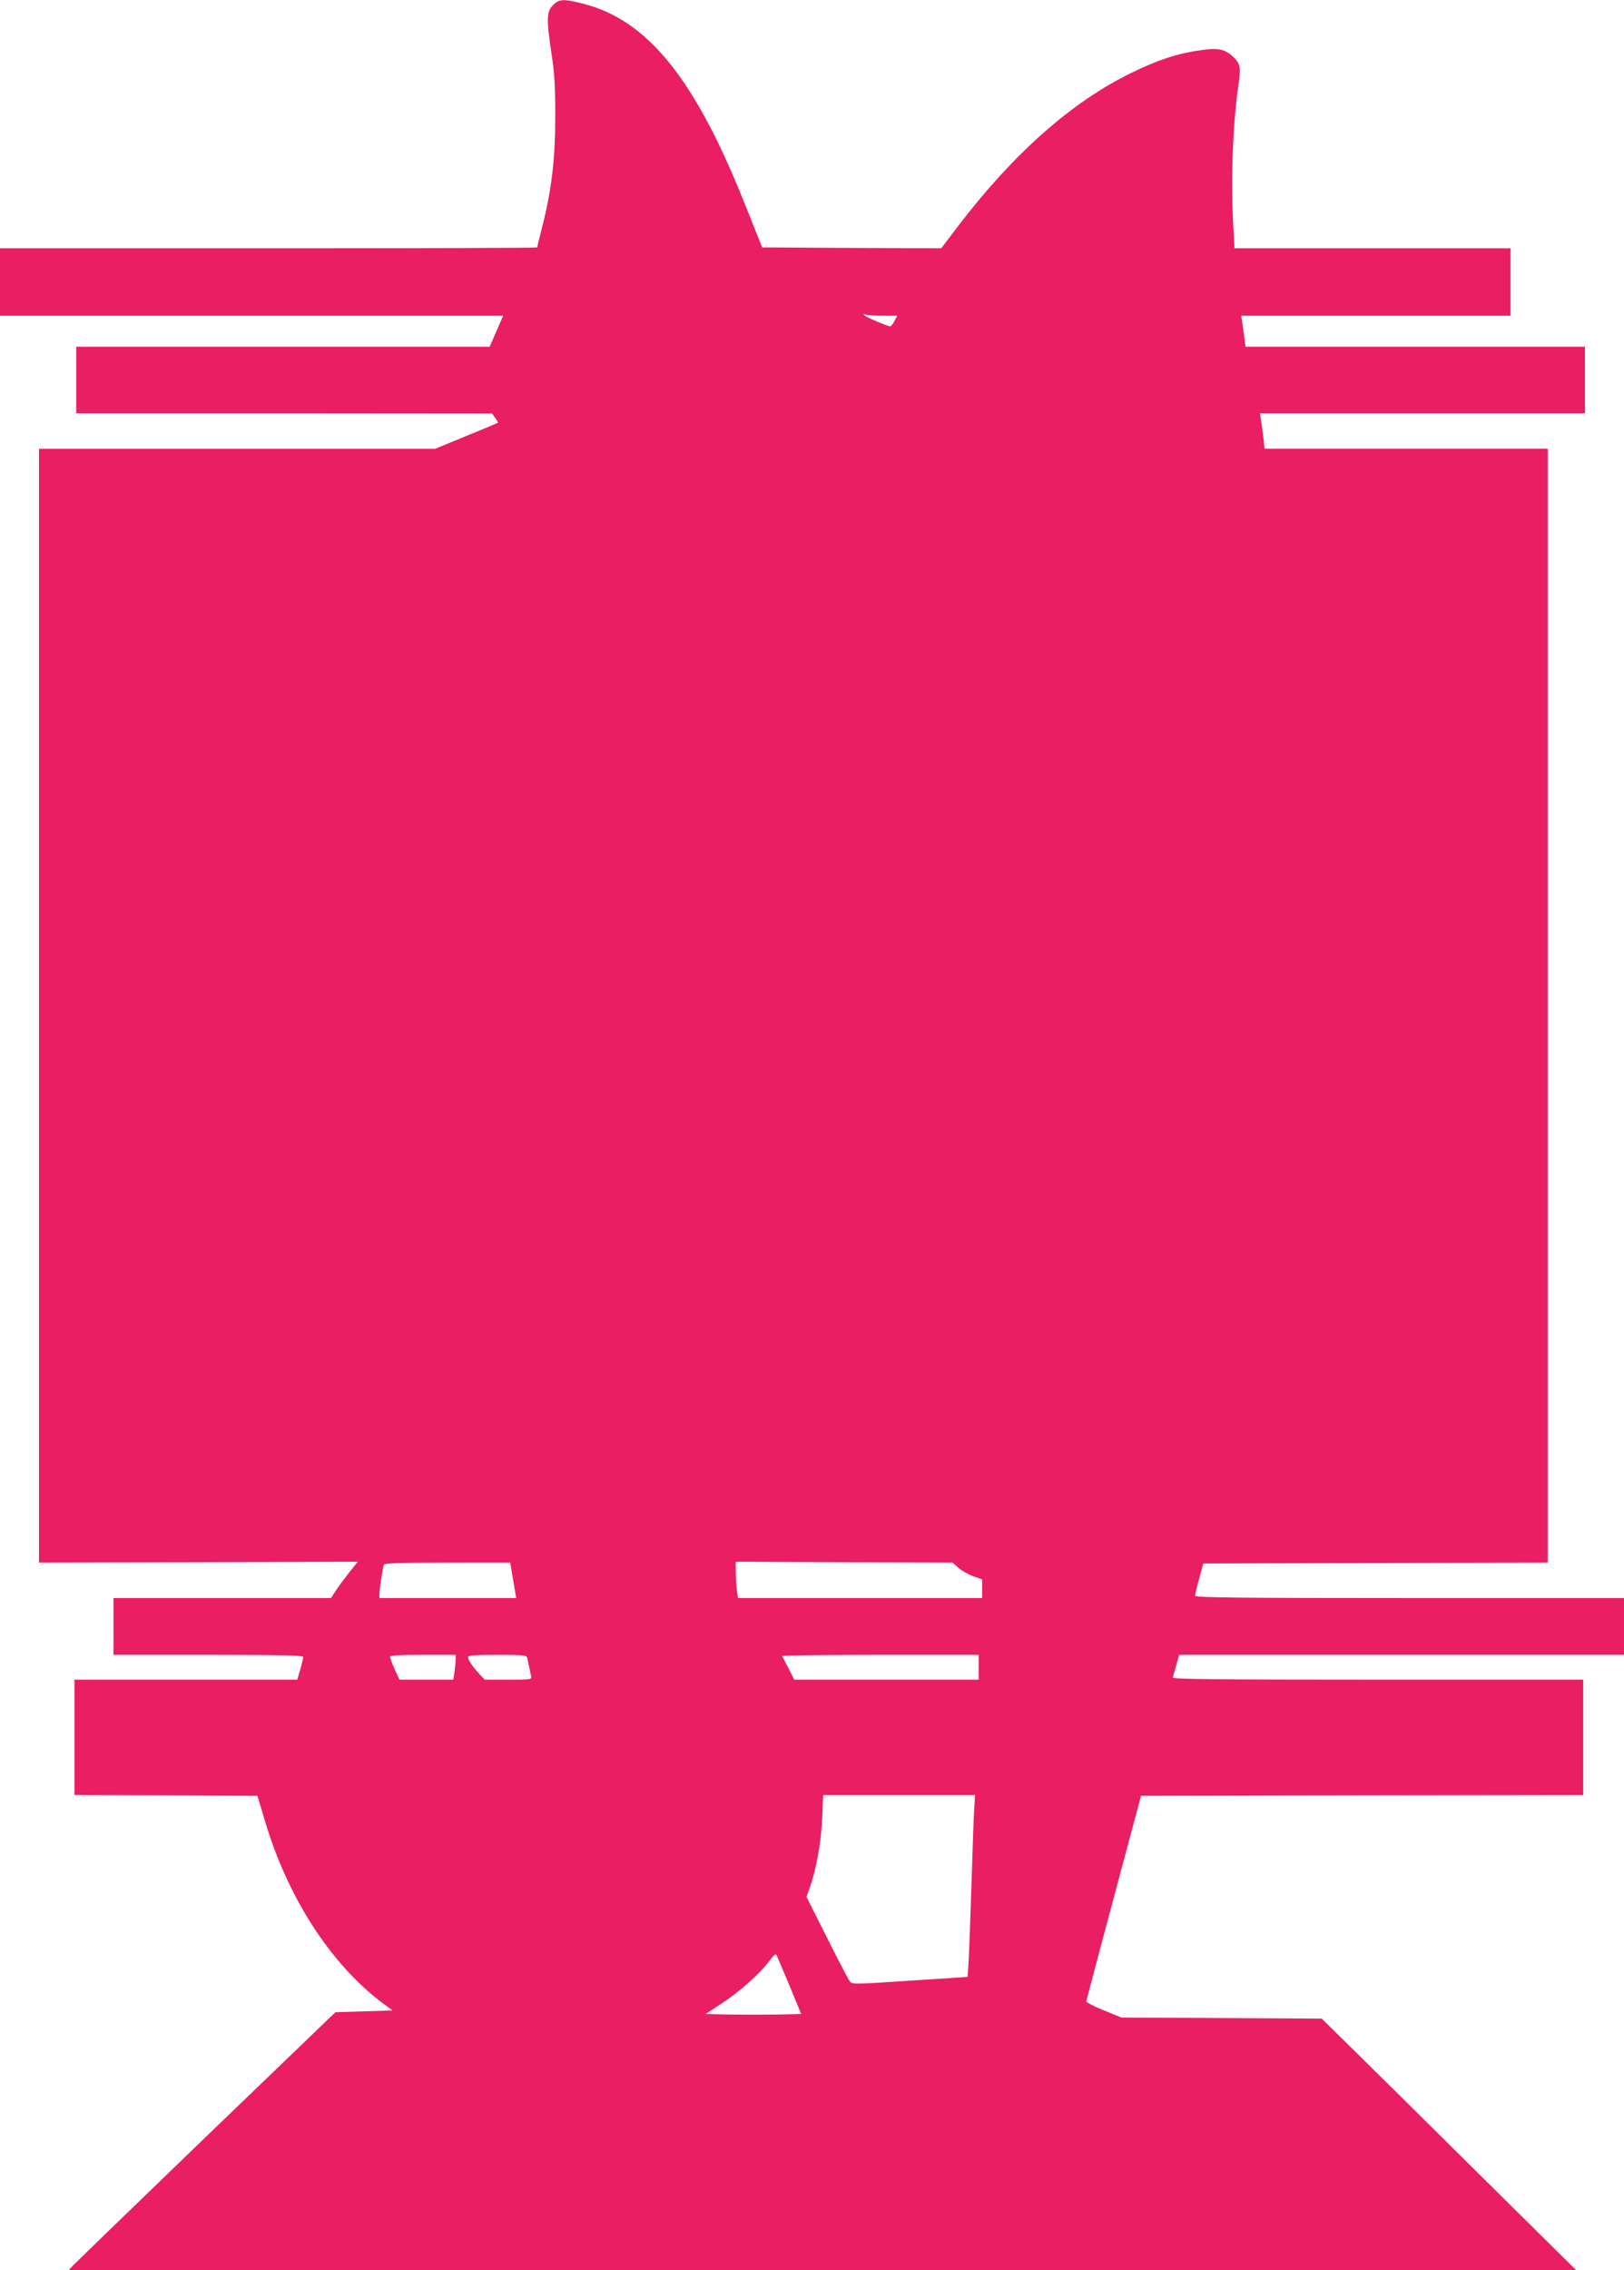 <?xml version="1.0" standalone="no"?>
<!DOCTYPE svg PUBLIC "-//W3C//DTD SVG 20010904//EN"
 "http://www.w3.org/TR/2001/REC-SVG-20010904/DTD/svg10.dtd">
<svg version="1.0" xmlns="http://www.w3.org/2000/svg"
 width="916pt" height="1280pt" viewBox="0 0 916 1280"
 preserveAspectRatio="xMidYMid meet">
<g transform="translate(0,1280) scale(0.1,-0.1)"
fill="#e91e63" stroke="none">
<path d="M3119 12771 c-36 -37 -38 -78 -8 -276 17 -109 21 -187 21 -350 0
-236 -20 -411 -72 -617 -17 -65 -30 -120 -30 -123 0 -3 -682 -5 -1515 -5
l-1515 0 0 -190 0 -190 1419 0 1419 0 -38 -87 -38 -88 -1166 0 -1166 0 0 -187
0 -188 1173 0 1172 -1 18 -25 c11 -14 17 -26 15 -28 -1 -1 -82 -35 -178 -74
l-175 -72 -1117 0 -1118 0 0 -3140 0 -3140 899 2 899 3 -48 -60 c-26 -33 -60
-79 -75 -102 l-28 -43 -613 0 -614 0 0 -160 0 -160 535 0 c406 0 535 -3 535
-12 0 -6 -7 -38 -16 -70 l-17 -58 -628 0 -629 0 0 -325 0 -325 516 -2 516 -3
39 -130 c128 -437 370 -814 665 -1037 l58 -43 -161 -5 -161 -5 -729 -701
c-400 -386 -739 -714 -752 -728 l-24 -26 4252 0 4252 0 -548 542 c-301 298
-624 618 -718 710 l-170 167 -565 3 -565 3 -100 41 c-55 22 -99 45 -98 50 1 7
146 553 282 1059 l27 100 1247 3 1247 2 0 325 0 325 -1160 0 c-923 0 -1159 3
-1155 12 2 7 11 39 20 71 l16 57 1254 0 1255 0 0 160 0 160 -1210 0 c-962 0
-1210 3 -1210 13 1 6 11 50 24 97 l23 85 971 3 972 2 0 3140 0 3140 -799 0
-798 0 -6 53 c-3 28 -9 73 -13 100 l-7 47 917 0 916 0 0 188 0 187 -957 0
-958 0 -7 55 c-4 30 -9 70 -12 88 l-5 32 760 0 759 0 0 190 0 190 -778 0 -779
0 -6 113 c-16 264 -4 588 28 805 15 104 11 124 -31 163 -48 44 -86 51 -194 34
-124 -18 -228 -53 -375 -124 -338 -164 -668 -455 -985 -871 l-91 -120 -505 2
-505 3 -98 245 c-282 708 -549 1038 -915 1130 -108 27 -132 26 -167 -9z m1862
-1751 l80 0 -16 -30 c-9 -16 -19 -30 -24 -30 -15 0 -136 52 -146 62 -7 8 -4 9
8 4 10 -3 54 -6 98 -6z m425 -7060 c19 -16 56 -37 84 -47 l50 -18 0 -52 0 -53
-689 0 -688 0 -7 46 c-3 26 -6 72 -6 103 l0 56 611 -3 612 -2 33 -30z m-2517
-37 c7 -38 14 -83 17 -100 l6 -33 -386 0 -386 0 0 23 c0 25 18 146 25 165 3 9
84 12 359 12 l354 0 11 -67z m-319 -477 c0 -13 -3 -44 -6 -70 l-7 -46 -152 0
-152 0 -27 59 c-14 32 -26 64 -26 70 0 8 55 11 185 11 l185 0 0 -24z m404 7
c2 -10 7 -34 11 -53 4 -19 9 -43 11 -52 5 -17 -6 -18 -128 -18 l-134 0 -31 33
c-38 41 -63 78 -63 94 0 10 38 13 164 13 148 0 165 -2 170 -17z m2546 -53 l0
-70 -520 0 -520 0 -32 63 c-18 34 -34 65 -36 70 -2 4 246 7 552 7 l556 0 0
-70z m-25 -797 c-3 -43 -9 -229 -15 -413 -6 -184 -13 -380 -16 -435 l-6 -101
-326 -21 c-306 -21 -326 -21 -338 -5 -8 9 -66 121 -129 247 l-116 230 16 45
c38 106 66 257 72 393 l6 137 429 0 428 0 -5 -77z m-1040 -1003 l64 -155 -134
-3 c-74 -1 -196 -1 -270 0 l-135 3 93 61 c106 71 207 161 263 234 33 43 40 48
46 33 5 -10 37 -88 73 -173z"/>
</g>
</svg>

